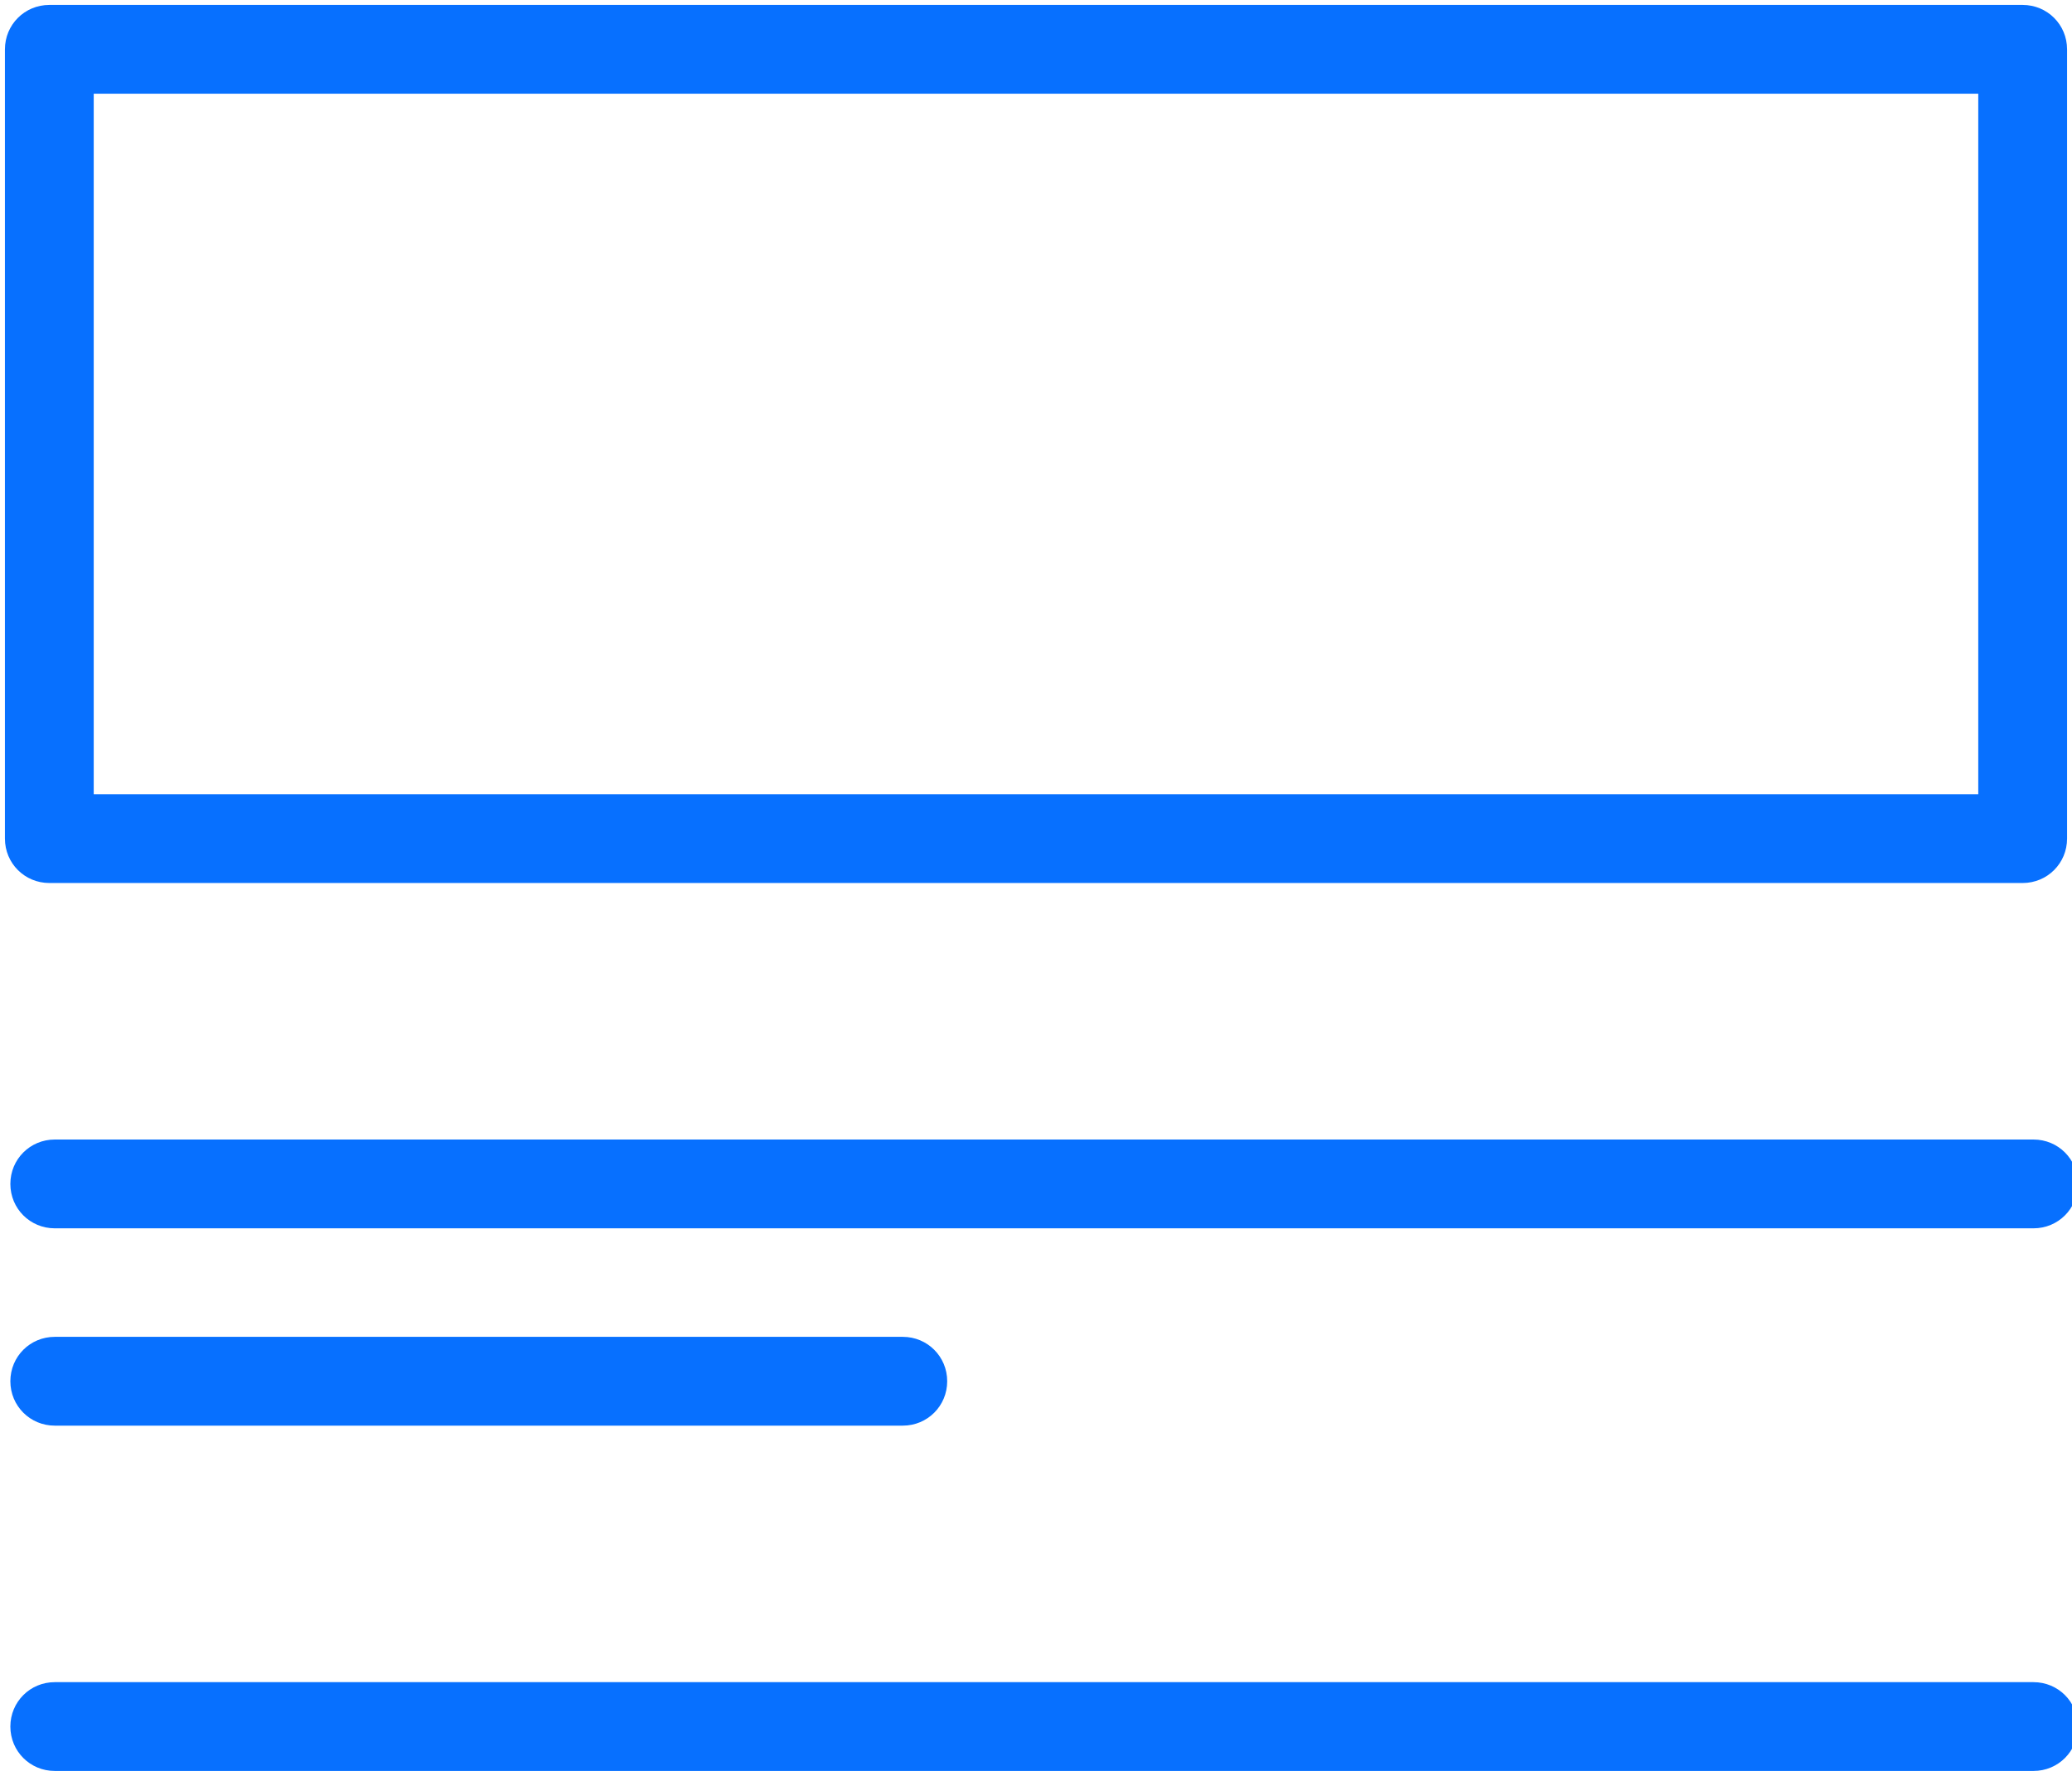 <svg width="42" height="36" viewBox="0 0 42 36" fill="none" xmlns="http://www.w3.org/2000/svg">

  <g>
    <path d="M41.22,24.9H1.11c-.5,0-.9-.4-.9-.9s.4-.9.9-.9h40.11c.5,0,.9.4.9.9s-.4.9-.9.9Z" style="fill: #0770ff;"/>
    <path d="M41.22,35.9H1.11c-.5,0-.9-.4-.9-.9s.4-.9.9-.9h40.11c.5,0,.9.4.9.9s-.4.9-.9.9Z" style="fill: #0770ff;"/>
    <path d="M18.3,28.9H1.11c-.5,0-.9-.4-.9-.9s.4-.9.9-.9h17.19c.5,0,.9.4.9.9s-.4.9-.9.9Z" style="fill: #0770ff;"/>
  </g>
  <path d="M41,17.9H1c-.5,0-.9-.4-.9-.9V1C.1.5.5.1,1,.1h40c.5,0,.9.4.9.9v16c0,.5-.4.9-.9.9ZM1.9,16.1h38.2V1.9H1.9v14.2Z" style="fill: #0770ff;"/>
</svg>